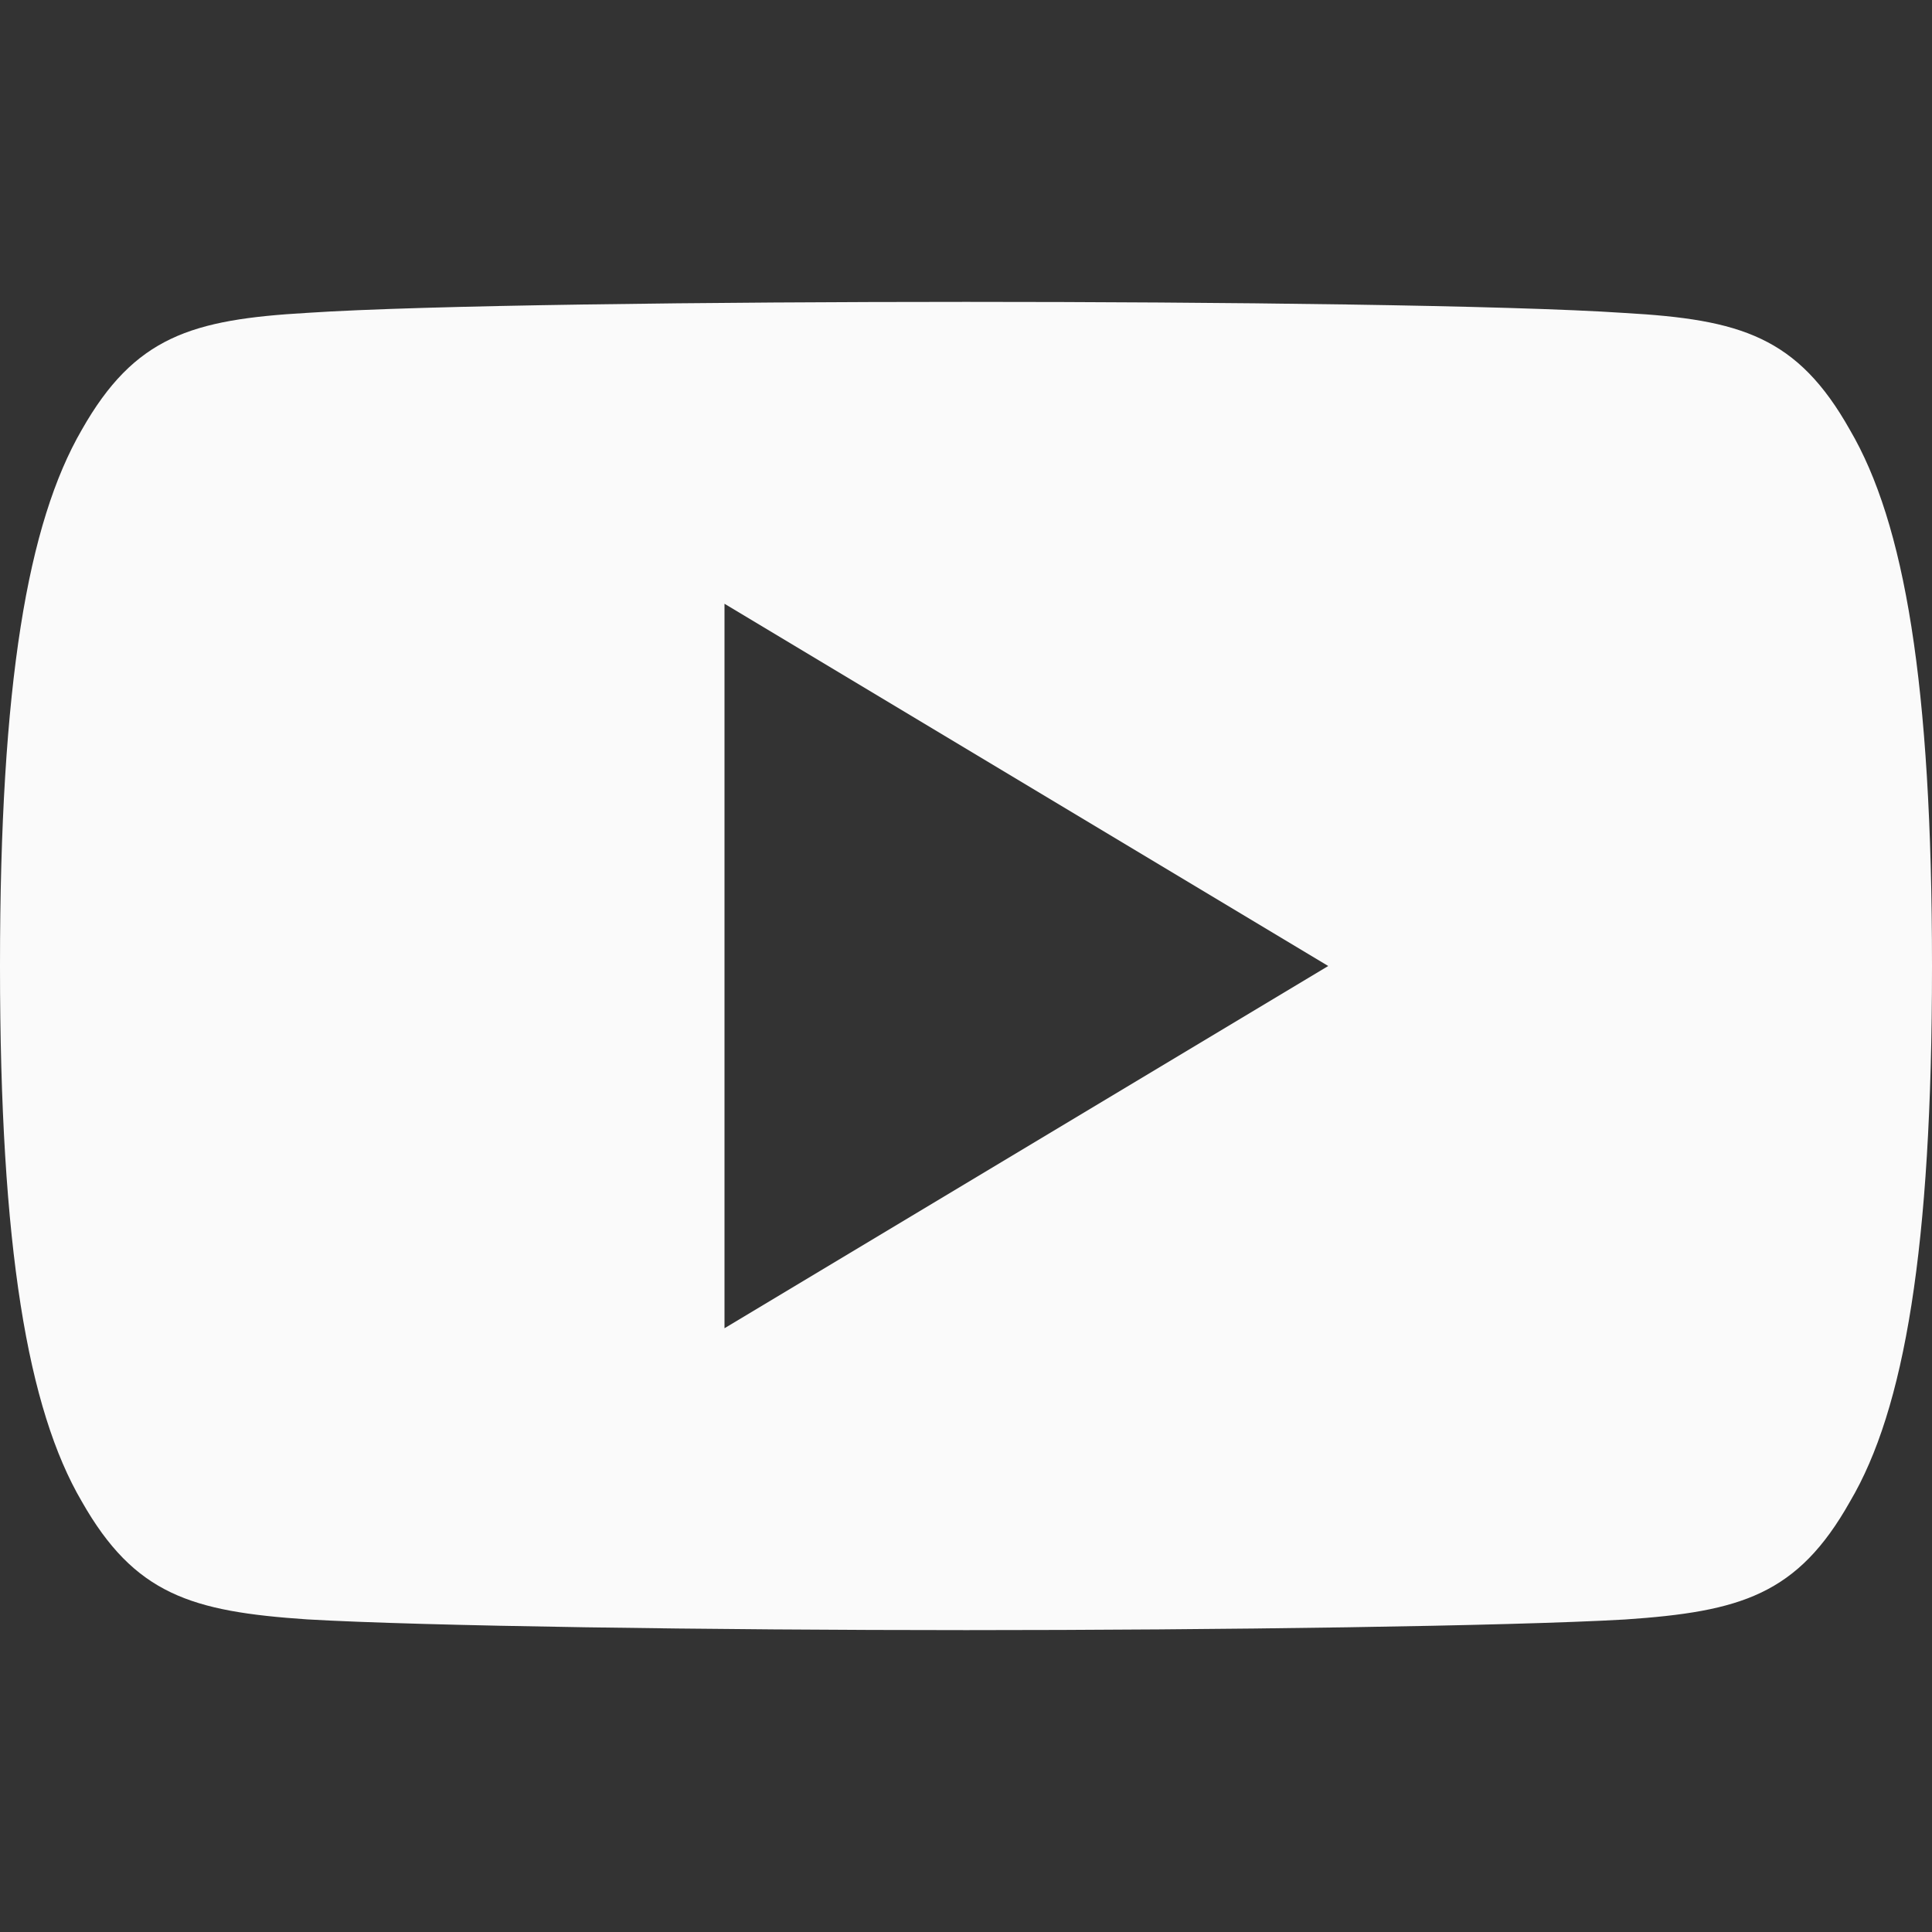 <?xml version="1.0" encoding="UTF-8"?> <svg xmlns="http://www.w3.org/2000/svg" width="512" height="512" viewBox="0 0 512 512" fill="none"><rect x="0" y="0" width="512" height="512" fill="#333333" stroke="none"/> <path fill-rule="evenodd" clip-rule="evenodd" d="M430.592 82.944C461.28 84.672 476.352 89.216 490.24 113.92C504.704 138.592 512 181.088 512 255.936V256.032V256.192C512 330.688 504.704 373.504 490.272 397.92C476.384 422.624 461.312 427.104 430.624 429.184C399.936 430.944 322.848 432 256.064 432C189.152 432 112.032 430.944 81.376 429.152C50.752 427.072 35.68 422.592 21.664 397.888C7.36 373.472 0 330.656 0 256.16V256.096V256V255.904C0 181.088 7.36 138.592 21.664 113.92C35.68 89.184 50.784 84.672 81.408 82.912C112.032 80.864 189.152 80 256.064 80C322.848 80 399.936 80.864 430.592 82.944ZM352 256L192 160V352L352 256Z" fill="#FAFAFA"></path> </svg> 